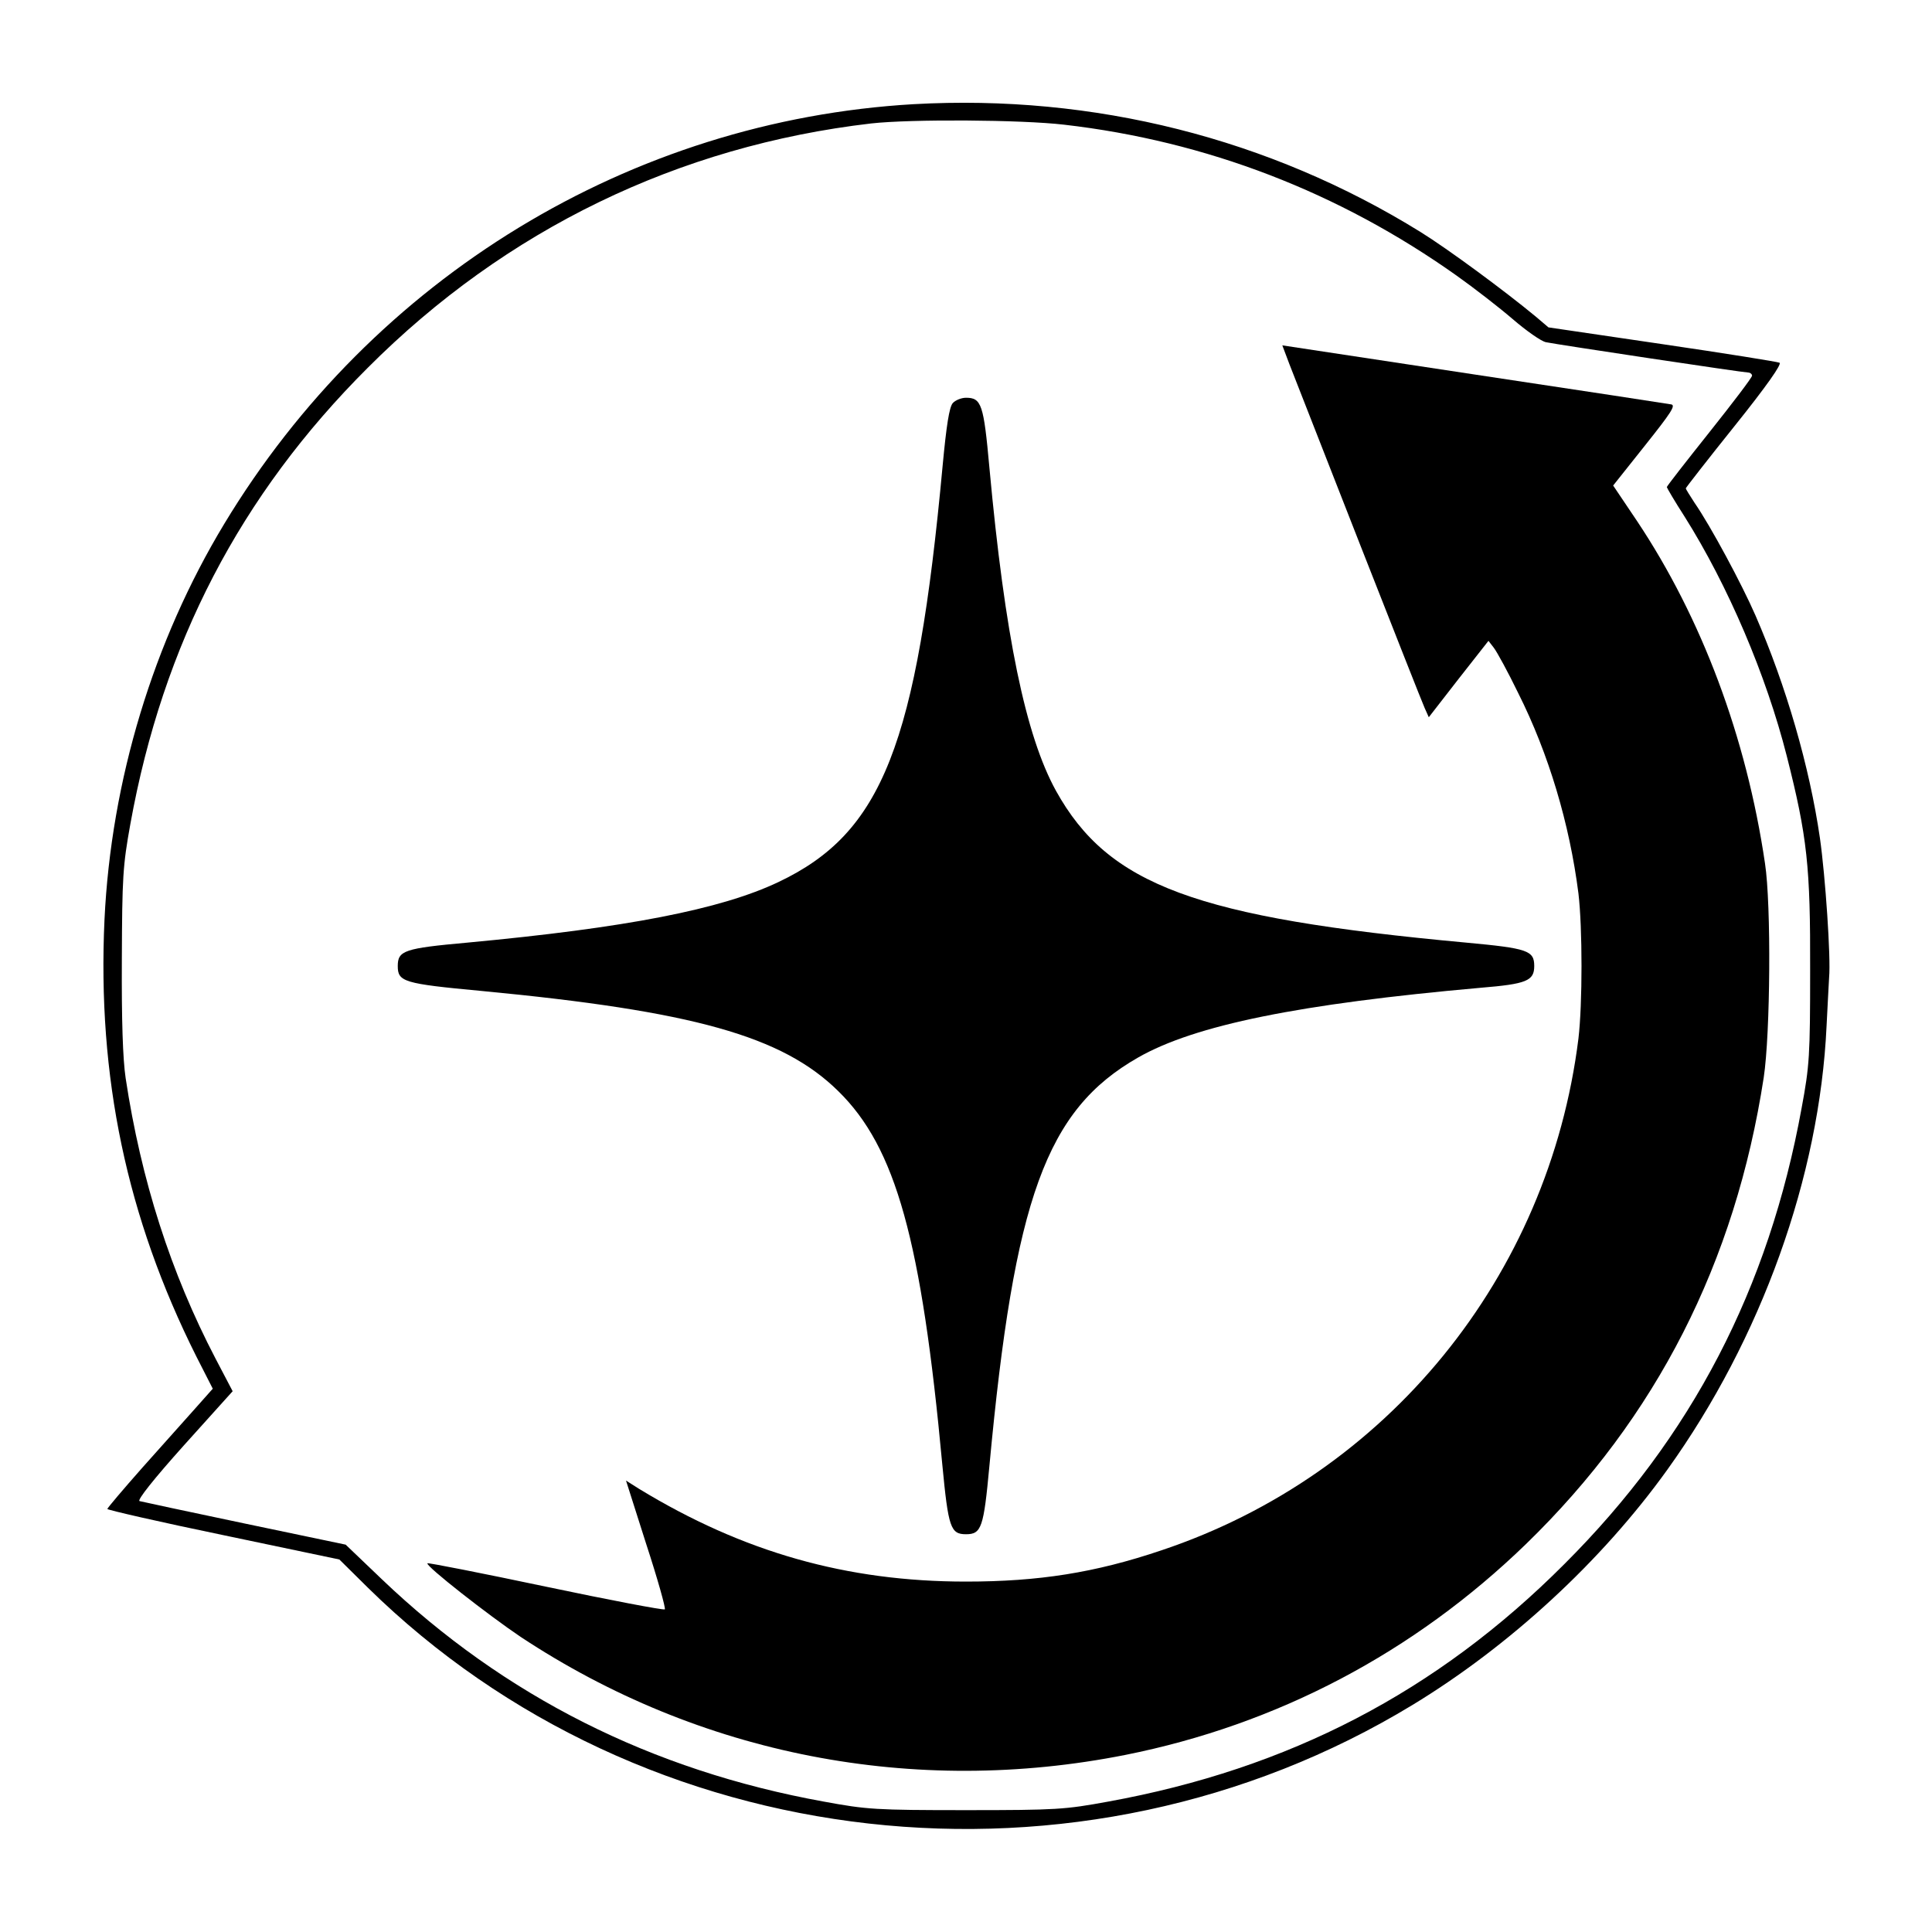 <?xml version="1.0" standalone="no"?>
<!DOCTYPE svg PUBLIC "-//W3C//DTD SVG 20010904//EN"
 "http://www.w3.org/TR/2001/REC-SVG-20010904/DTD/svg10.dtd">
<svg version="1.0" xmlns="http://www.w3.org/2000/svg"
 width="612pt" height="612pt" viewBox="0 0 612 612"
 preserveAspectRatio="xMidYMid meet">
<g transform="translate(0,612) scale(0.1,-0.1)"
fill="#000000" stroke="none">
<path d="M2894 5790 c-896 -52 -1712 -548 -2184 -1330 -224 -371 -358 -812
-379 -1253 -23 -498 70 -943 291 -1384 l52 -102 -56 -63 c-31 -35 -106 -119
-167 -187 -61 -69 -111 -128 -111 -131 0 -3 165 -41 368 -83 l367 -77 90 -89
c872 -857 2255 -1012 3309 -372 308 187 600 456 808 746 297 414 482 928 504
1405 3 63 7 132 8 153 6 63 -12 323 -29 442 -33 227 -107 482 -204 705 -43 99
-143 285 -193 357 -15 23 -28 44 -28 46 0 2 70 92 155 198 101 126 150 196
142 200 -6 3 -174 30 -372 59 l-360 53 -40 34 c-99 82 -278 214 -365 268 -479
297 -1036 437 -1606 405z m477 -65 c451 -52 871 -214 1243 -478 55 -39 135
-101 178 -138 43 -37 90 -70 105 -73 39 -8 625 -96 640 -96 7 0 13 -5 13 -10
0 -6 -61 -86 -135 -179 -74 -93 -135 -171 -135 -174 0 -2 25 -45 56 -93 138
-219 259 -503 324 -759 65 -256 75 -350 74 -680 0 -268 -2 -301 -27 -435 -104
-572 -348 -1042 -752 -1445 -403 -404 -872 -648 -1445 -752 -136 -25 -163 -27
-450 -27 -287 0 -314 2 -450 27 -547 99 -1012 334 -1400 704 l-115 110 -320
67 c-176 37 -326 69 -333 71 -8 3 45 70 141 177 l154 171 -54 103 c-142 272
-236 565 -285 889 -9 61 -13 183 -12 375 1 262 3 297 27 430 103 570 348 1042
752 1445 437 438 984 703 1595 774 126 14 474 12 611 -4z"/>
<path d="M4085 4965 c45 -116 415 -1060 428 -1088 l13 -29 94 121 95 121 17
-22 c10 -13 45 -77 77 -143 97 -193 163 -415 191 -635 13 -109 13 -351 0 -460
-94 -754 -606 -1382 -1321 -1621 -210 -71 -389 -99 -619 -99 -378 0 -706 93
-1036 294 l-41 26 64 -201 c36 -110 62 -203 59 -207 -4 -3 -173 29 -377 72
-204 43 -372 76 -375 74 -7 -8 194 -165 295 -233 567 -375 1246 -507 1916
-374 481 96 914 324 1269 668 413 401 663 892 753 1478 21 139 24 547 4 678
-59 401 -201 778 -405 1084 l-76 113 101 127 c82 103 98 127 83 130 -11 2
-292 45 -625 95 l-607 92 23 -61z"/>
<path d="M3018 4843 c-11 -13 -20 -70 -32 -198 -82 -886 -191 -1163 -520
-1319 -183 -87 -483 -145 -986 -192 -199 -18 -220 -25 -220 -74 0 -50 18 -56
265 -79 672 -64 953 -143 1130 -317 183 -179 264 -472 330 -1184 19 -199 26
-220 75 -220 49 0 56 21 74 215 79 849 180 1129 471 1295 180 103 511 170
1085 221 146 12 170 22 170 69 0 49 -21 56 -215 74 -858 79 -1134 182 -1300
481 -96 174 -162 491 -211 1025 -18 199 -25 220 -74 220 -15 0 -34 -8 -42 -17z"/>
</g>
</svg>
